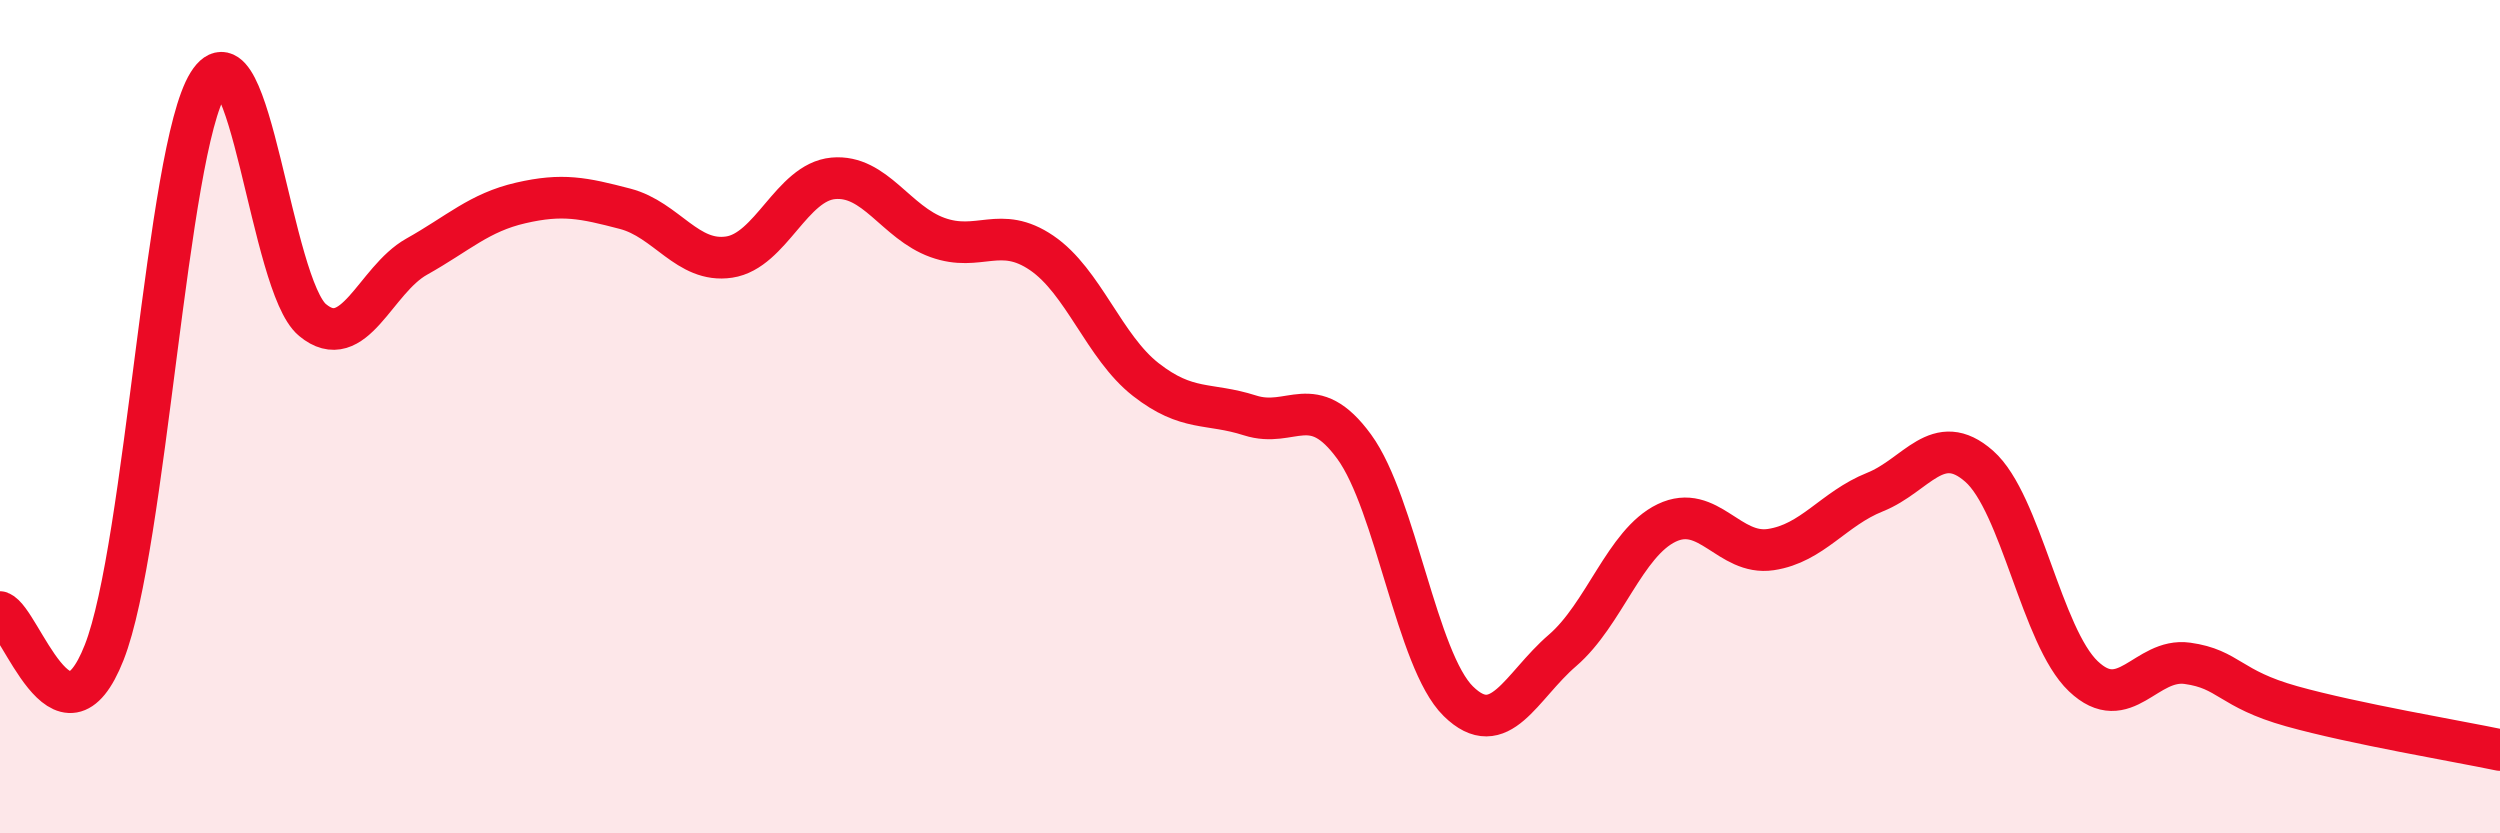 
    <svg width="60" height="20" viewBox="0 0 60 20" xmlns="http://www.w3.org/2000/svg">
      <path
        d="M 0,14.69 C 0.5,14.88 1.5,18.2 2.5,15.66 C 3.5,13.12 4,3.6 5,2 C 6,0.4 6.5,6.85 7.5,7.68 C 8.5,8.51 9,6.72 10,6.16 C 11,5.6 11.5,5.1 12.5,4.87 C 13.5,4.64 14,4.75 15,5.01 C 16,5.27 16.5,6.32 17.5,6.17 C 18.5,6.02 19,4.37 20,4.28 C 21,4.19 21.5,5.34 22.5,5.7 C 23.5,6.06 24,5.39 25,6.07 C 26,6.75 26.5,8.33 27.5,9.11 C 28.5,9.89 29,9.65 30,9.97 C 31,10.29 31.5,9.35 32.5,10.72 C 33.5,12.09 34,15.85 35,16.83 C 36,17.81 36.5,16.47 37.5,15.61 C 38.5,14.75 39,13.03 40,12.55 C 41,12.07 41.5,13.34 42.5,13.19 C 43.5,13.04 44,12.21 45,11.81 C 46,11.41 46.5,10.31 47.5,11.19 C 48.5,12.07 49,15.28 50,16.23 C 51,17.18 51.5,15.78 52.5,15.92 C 53.5,16.06 53.5,16.53 55,16.95 C 56.5,17.37 59,17.79 60,18L60 20L0 20Z"
        fill="#EB0A25"
        opacity="0.1"
        stroke-linecap="round"
        stroke-linejoin="round"
      />
      <path
        d="M 0,14.69 C 0.5,14.88 1.5,18.2 2.5,15.66 C 3.5,13.12 4,3.6 5,2 C 6,0.4 6.5,6.85 7.5,7.68 C 8.5,8.51 9,6.72 10,6.16 C 11,5.6 11.5,5.1 12.5,4.87 C 13.5,4.64 14,4.75 15,5.01 C 16,5.27 16.5,6.32 17.5,6.17 C 18.5,6.02 19,4.37 20,4.28 C 21,4.19 21.5,5.34 22.5,5.7 C 23.5,6.06 24,5.39 25,6.07 C 26,6.75 26.5,8.33 27.5,9.11 C 28.5,9.89 29,9.65 30,9.97 C 31,10.29 31.5,9.35 32.5,10.72 C 33.5,12.09 34,15.85 35,16.83 C 36,17.81 36.5,16.47 37.5,15.61 C 38.5,14.75 39,13.03 40,12.55 C 41,12.07 41.5,13.34 42.5,13.19 C 43.5,13.04 44,12.21 45,11.81 C 46,11.41 46.5,10.31 47.5,11.19 C 48.5,12.07 49,15.28 50,16.23 C 51,17.18 51.5,15.78 52.5,15.92 C 53.5,16.06 53.5,16.53 55,16.95 C 56.5,17.37 59,17.79 60,18"
        stroke="#EB0A25"
        stroke-width="1"
        fill="none"
        stroke-linecap="round"
        stroke-linejoin="round"
      />
    </svg>
  